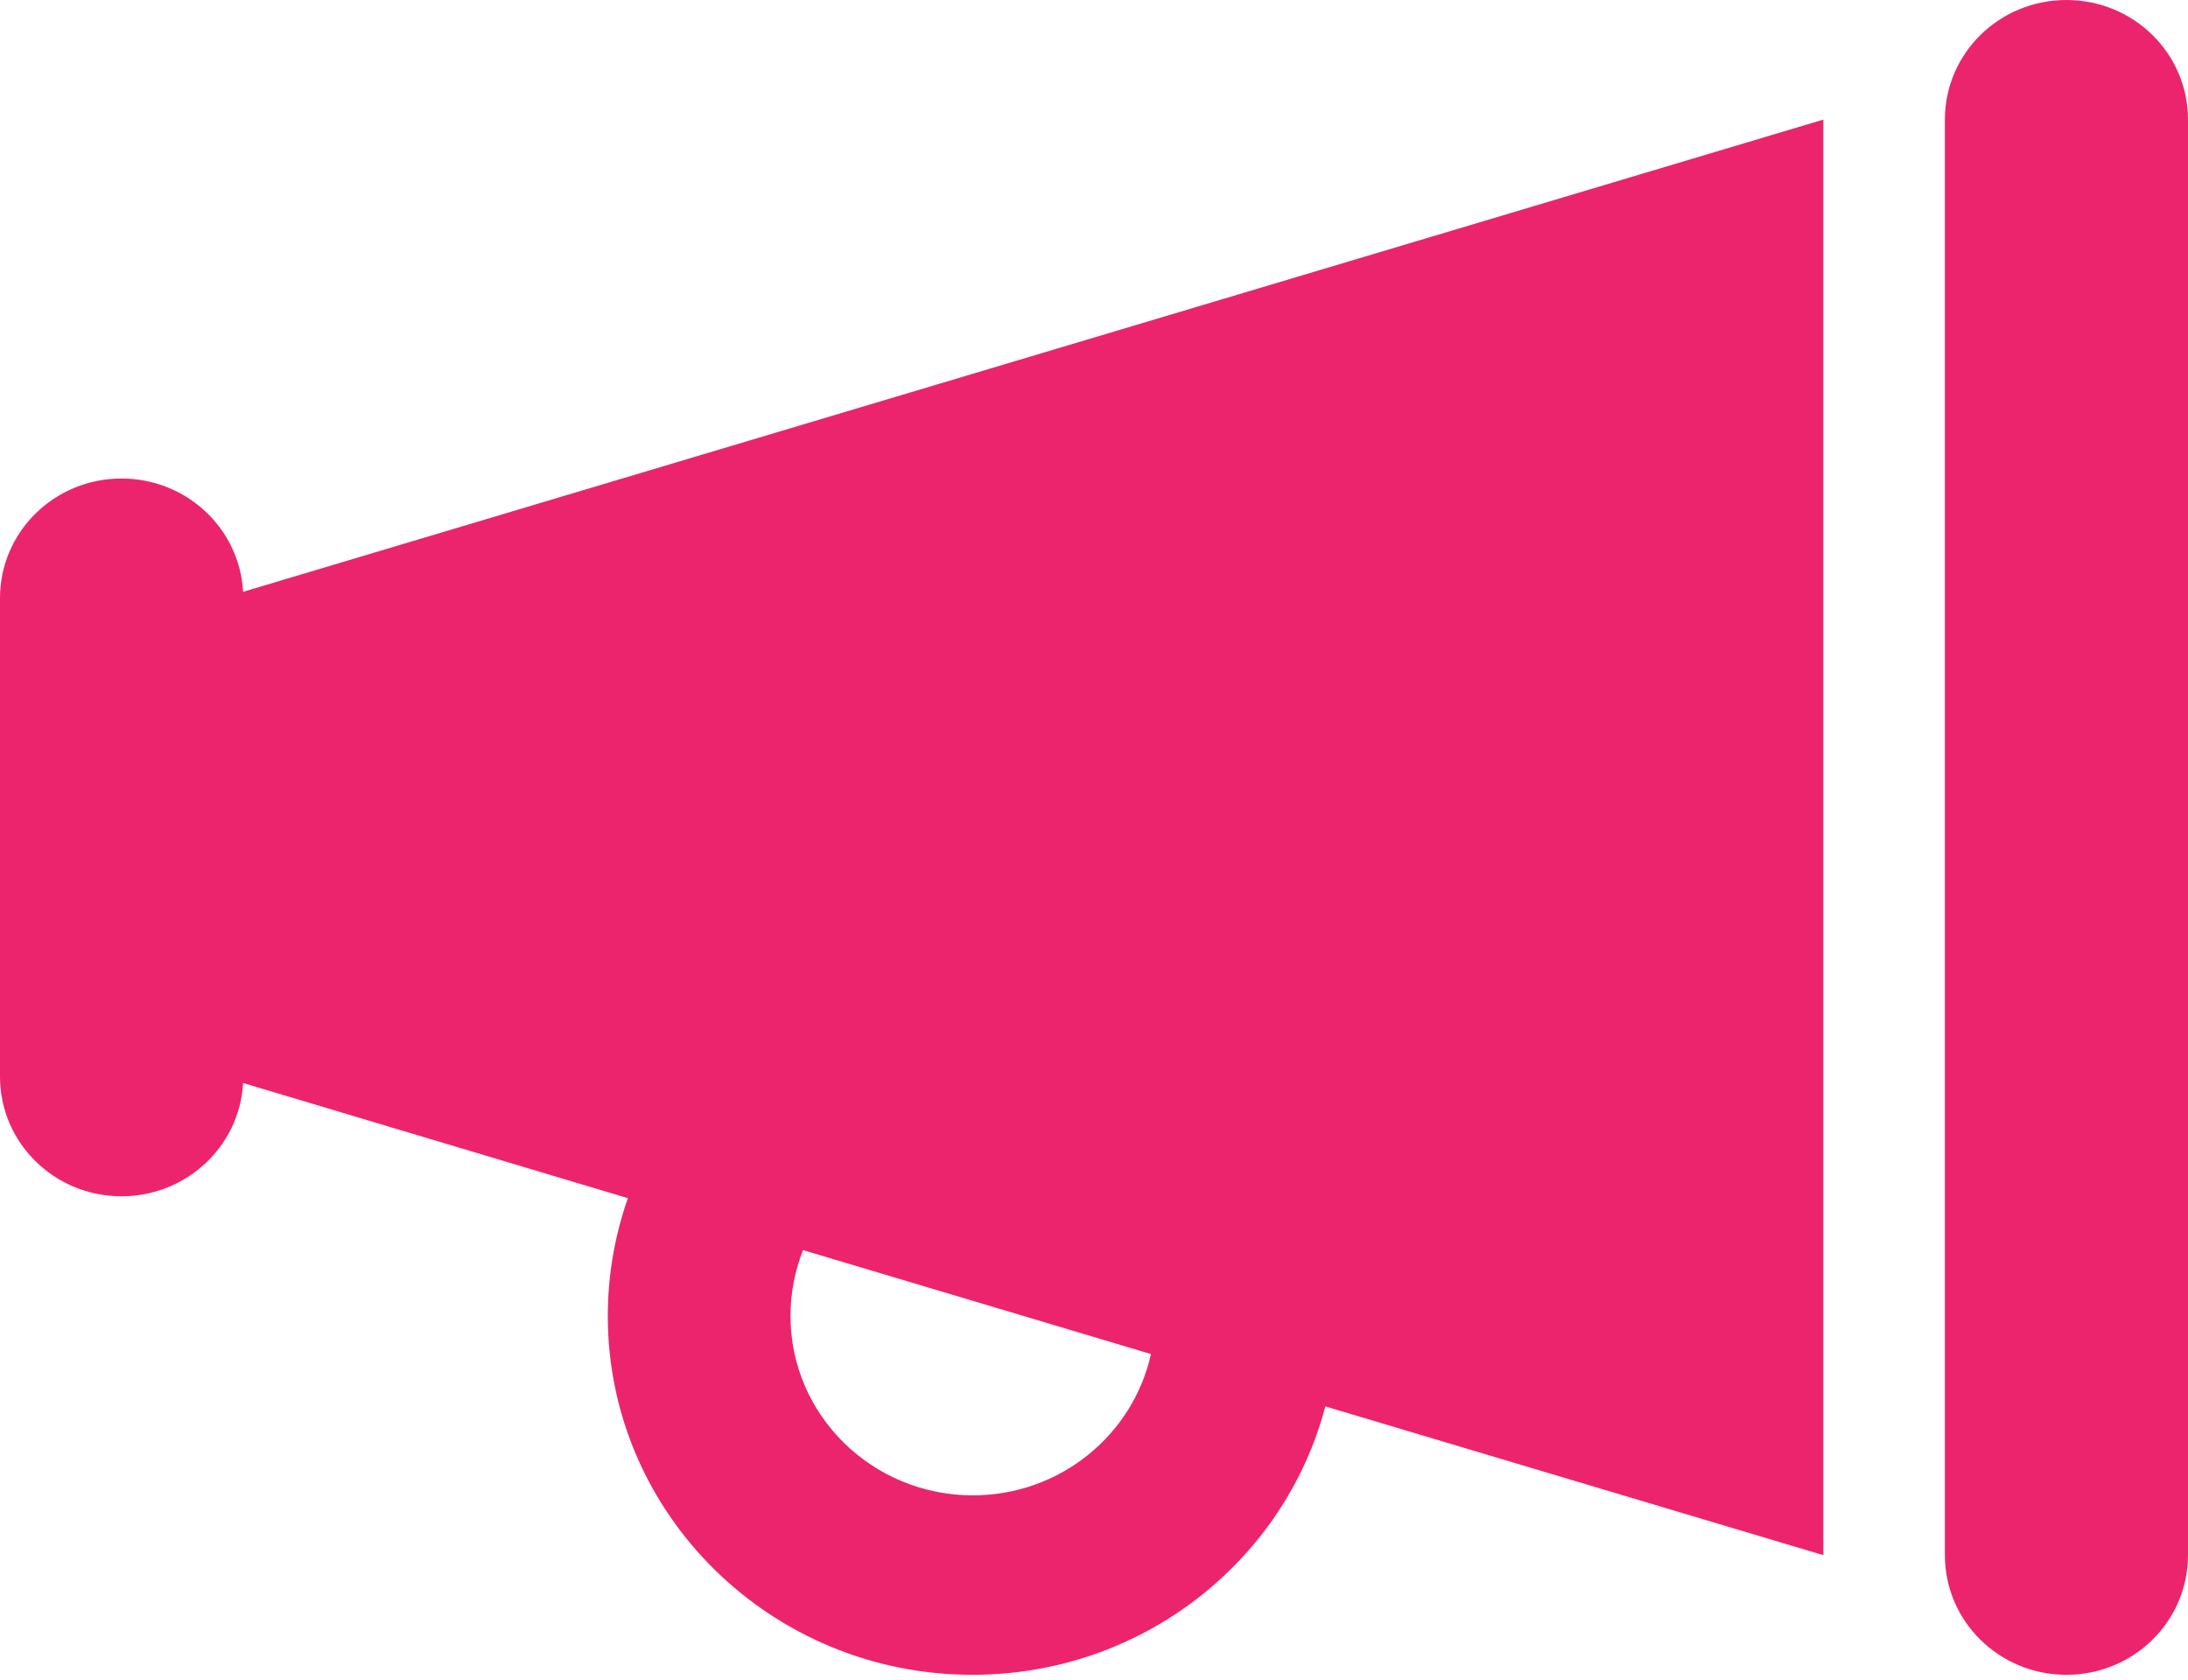 <?xml version="1.0" encoding="UTF-8"?>
<svg xmlns="http://www.w3.org/2000/svg" width="56" height="43" viewBox="0 0 56 43" fill="none">
  <path d="M52.889 0C54.61 0 56 1.369 56 3.062V39.812C56 41.506 54.61 42.875 52.889 42.875C51.168 42.875 49.778 41.506 49.778 39.812V3.062C49.778 1.369 51.168 0 52.889 0ZM6.222 15.15L46.667 3.062V39.812L33.921 36.004C32.881 39.956 29.235 42.875 24.889 42.875C19.736 42.875 15.556 38.76 15.556 33.688C15.556 32.635 15.74 31.611 16.071 30.673L6.222 27.725C6.135 29.343 4.774 30.625 3.111 30.625C1.39 30.625 0 29.256 0 27.562V15.312C0 13.619 1.39 12.25 3.111 12.25C4.774 12.25 6.135 13.532 6.222 15.15ZM29.458 34.664L20.553 32.003C20.349 32.52 20.232 33.094 20.232 33.688C20.232 36.224 22.322 38.281 24.899 38.281C27.135 38.281 29.001 36.731 29.458 34.664Z" fill="#EC246D"></path>
</svg>

